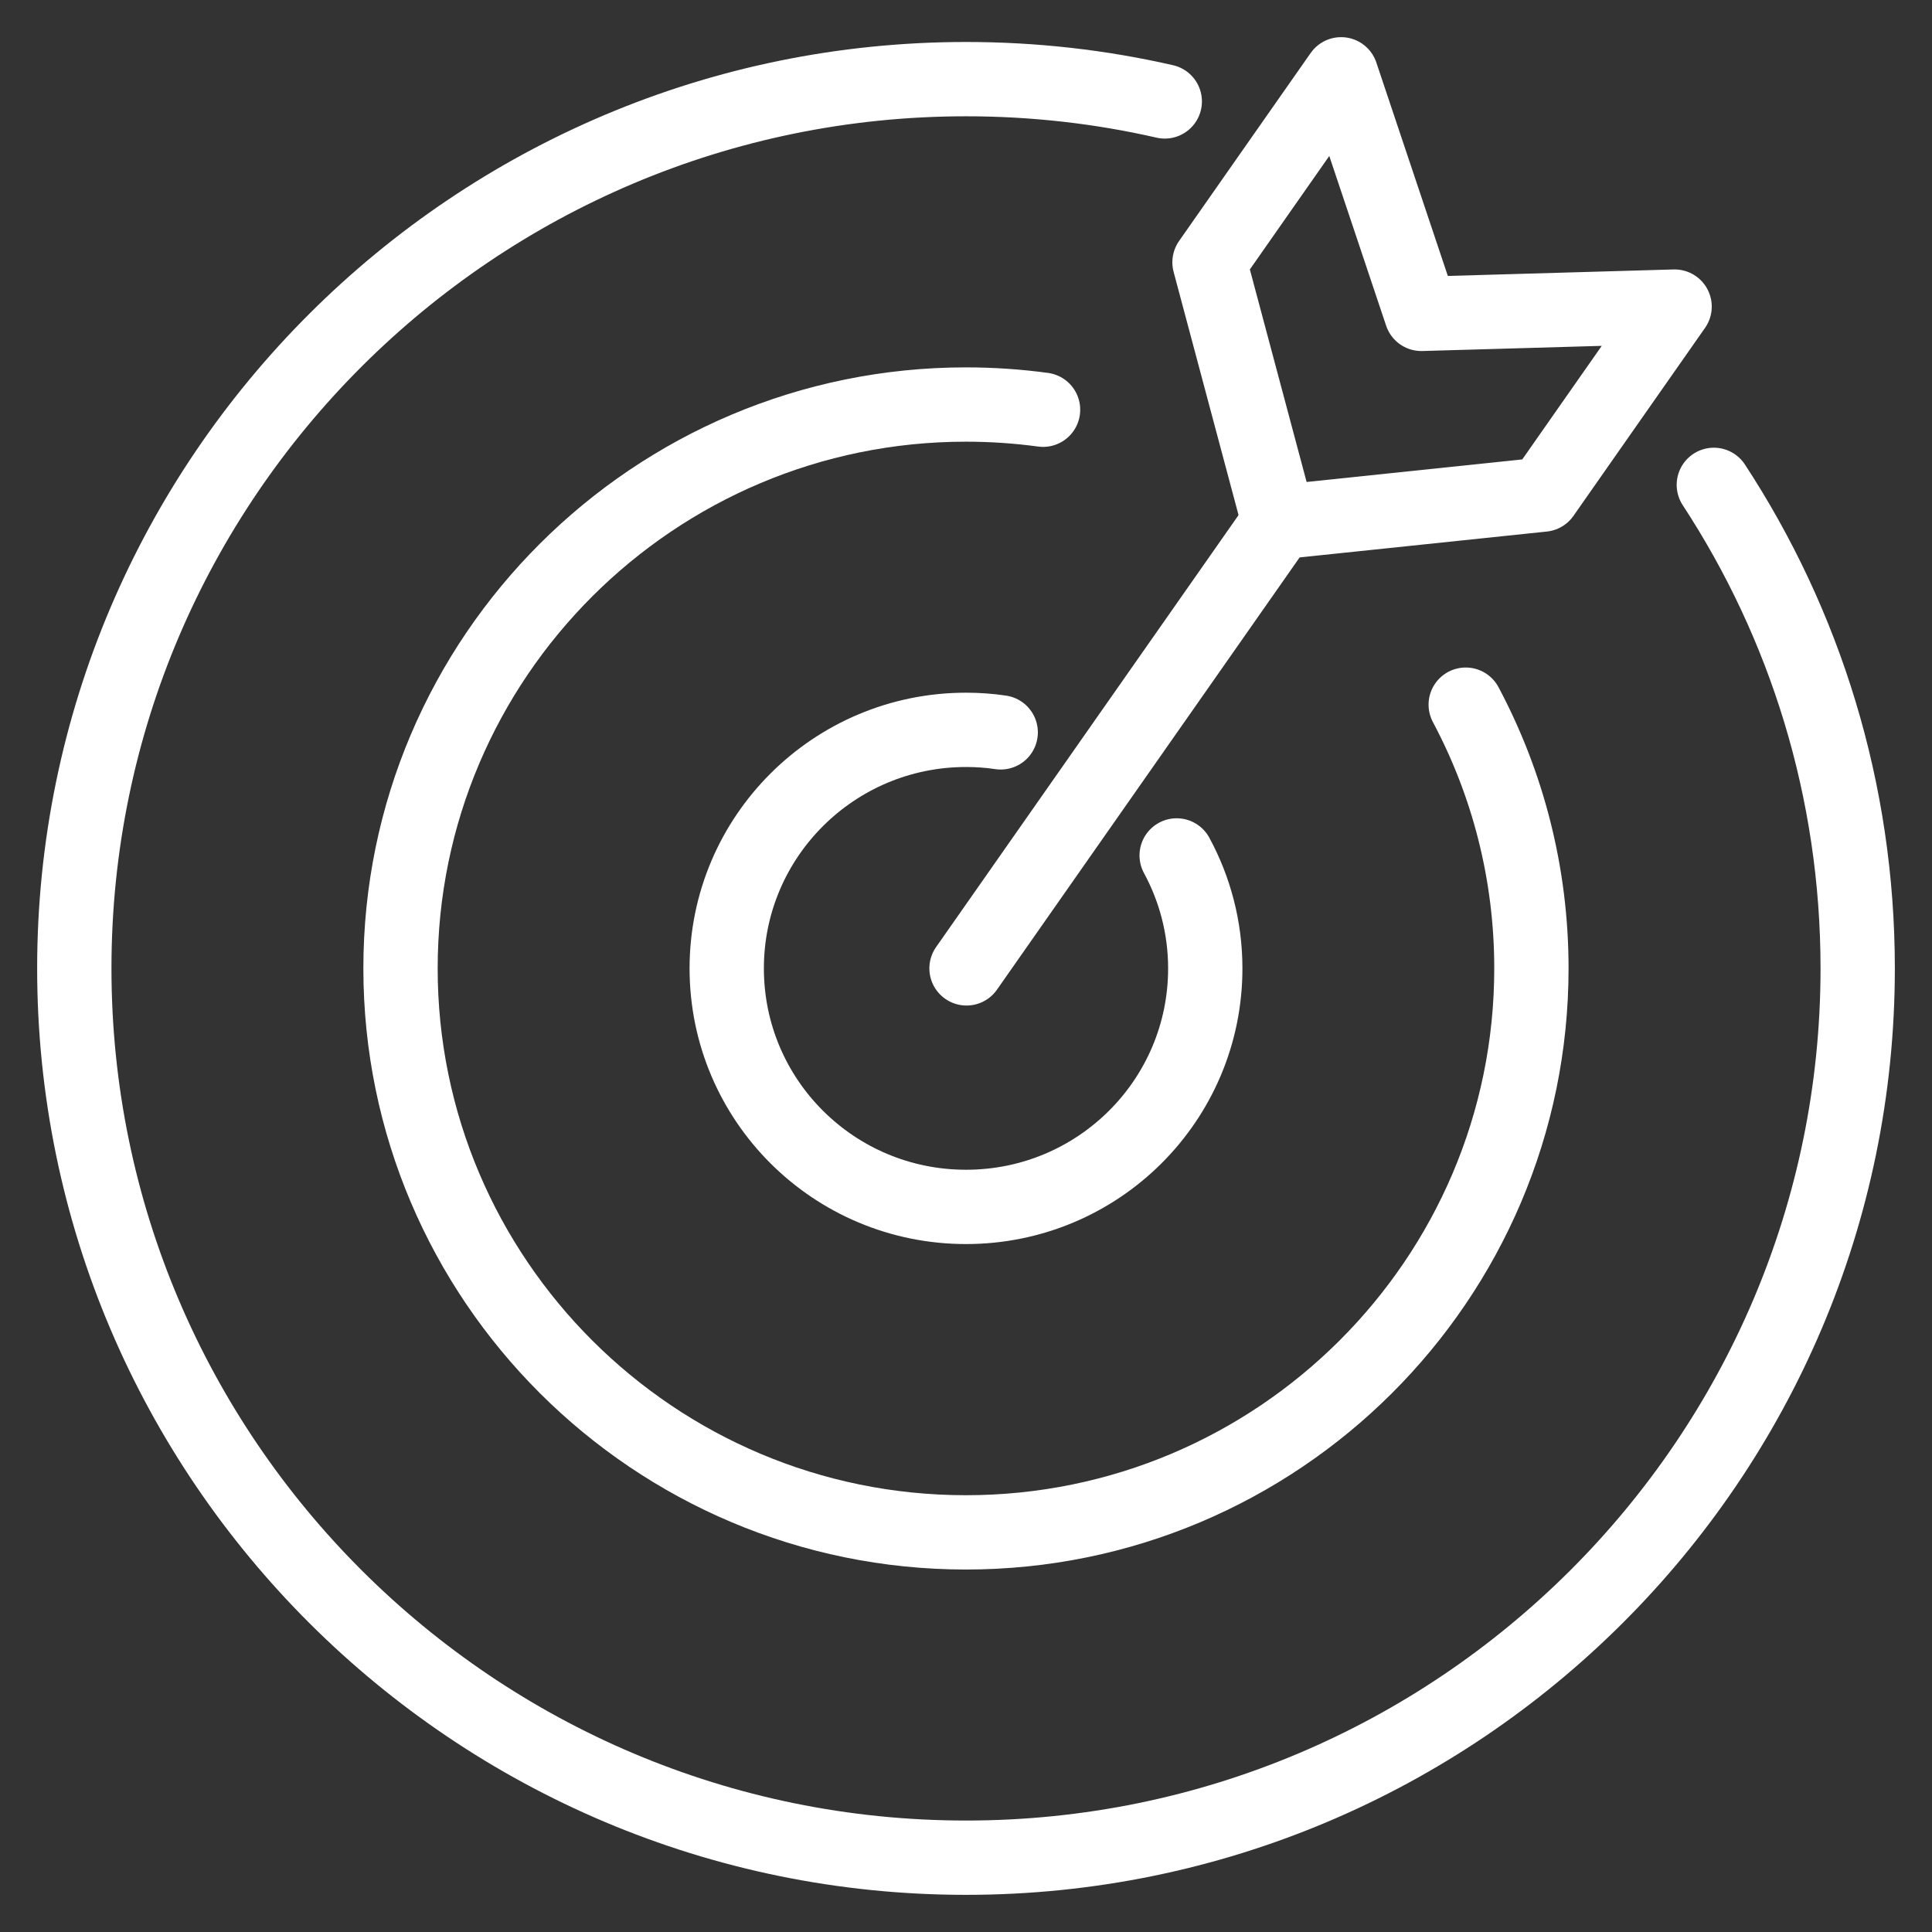 <svg width="26" height="26" viewBox="0 0 26 26" fill="none" xmlns="http://www.w3.org/2000/svg">
<rect x="0" y="0" width="26" height="26" fill="#333333" stroke="none"/>
<path d="M15.835 11.512C16.08 11.964 16.22 12.482 16.22 13.032C16.22 14.806 14.78 16.242 13 16.242C11.22 16.242 9.78 14.806 9.78 13.032C9.78 11.259 11.223 9.822 13 9.822C13.158 9.822 13.314 9.833 13.467 9.856" stroke="white" stroke-linecap="round" stroke-linejoin="round"/>
<path d="M22.536 4.126L21.527 5.567L20.765 6.656L17.211 7.028L16.277 3.53L17.039 2.441L18.048 1L19.128 4.224L22.536 4.126Z" stroke="white" stroke-linecap="round" stroke-linejoin="round"/>
<path d="M17.211 7.028L13.007 13.032" stroke="white" stroke-linecap="round" stroke-linejoin="round"/>
<path d="M23.064 6.525C24.29 8.397 25 10.634 25 13.032C25 19.631 19.618 25 13 25C6.382 25 1 19.631 1 13.032C1 6.434 6.383 1.065 13 1.065C13.919 1.065 14.814 1.168 15.675 1.365" stroke="white" stroke-linecap="round" stroke-linejoin="round"/>
<path d="M19.725 9.483C20.29 10.544 20.609 11.752 20.609 13.032C20.609 17.217 17.196 20.622 12.999 20.622C8.801 20.622 5.39 17.217 5.39 13.032C5.39 8.848 8.802 5.444 12.999 5.444C13.35 5.444 13.698 5.468 14.037 5.514" stroke="white" stroke-linecap="round" stroke-linejoin="round"/>
</svg>
